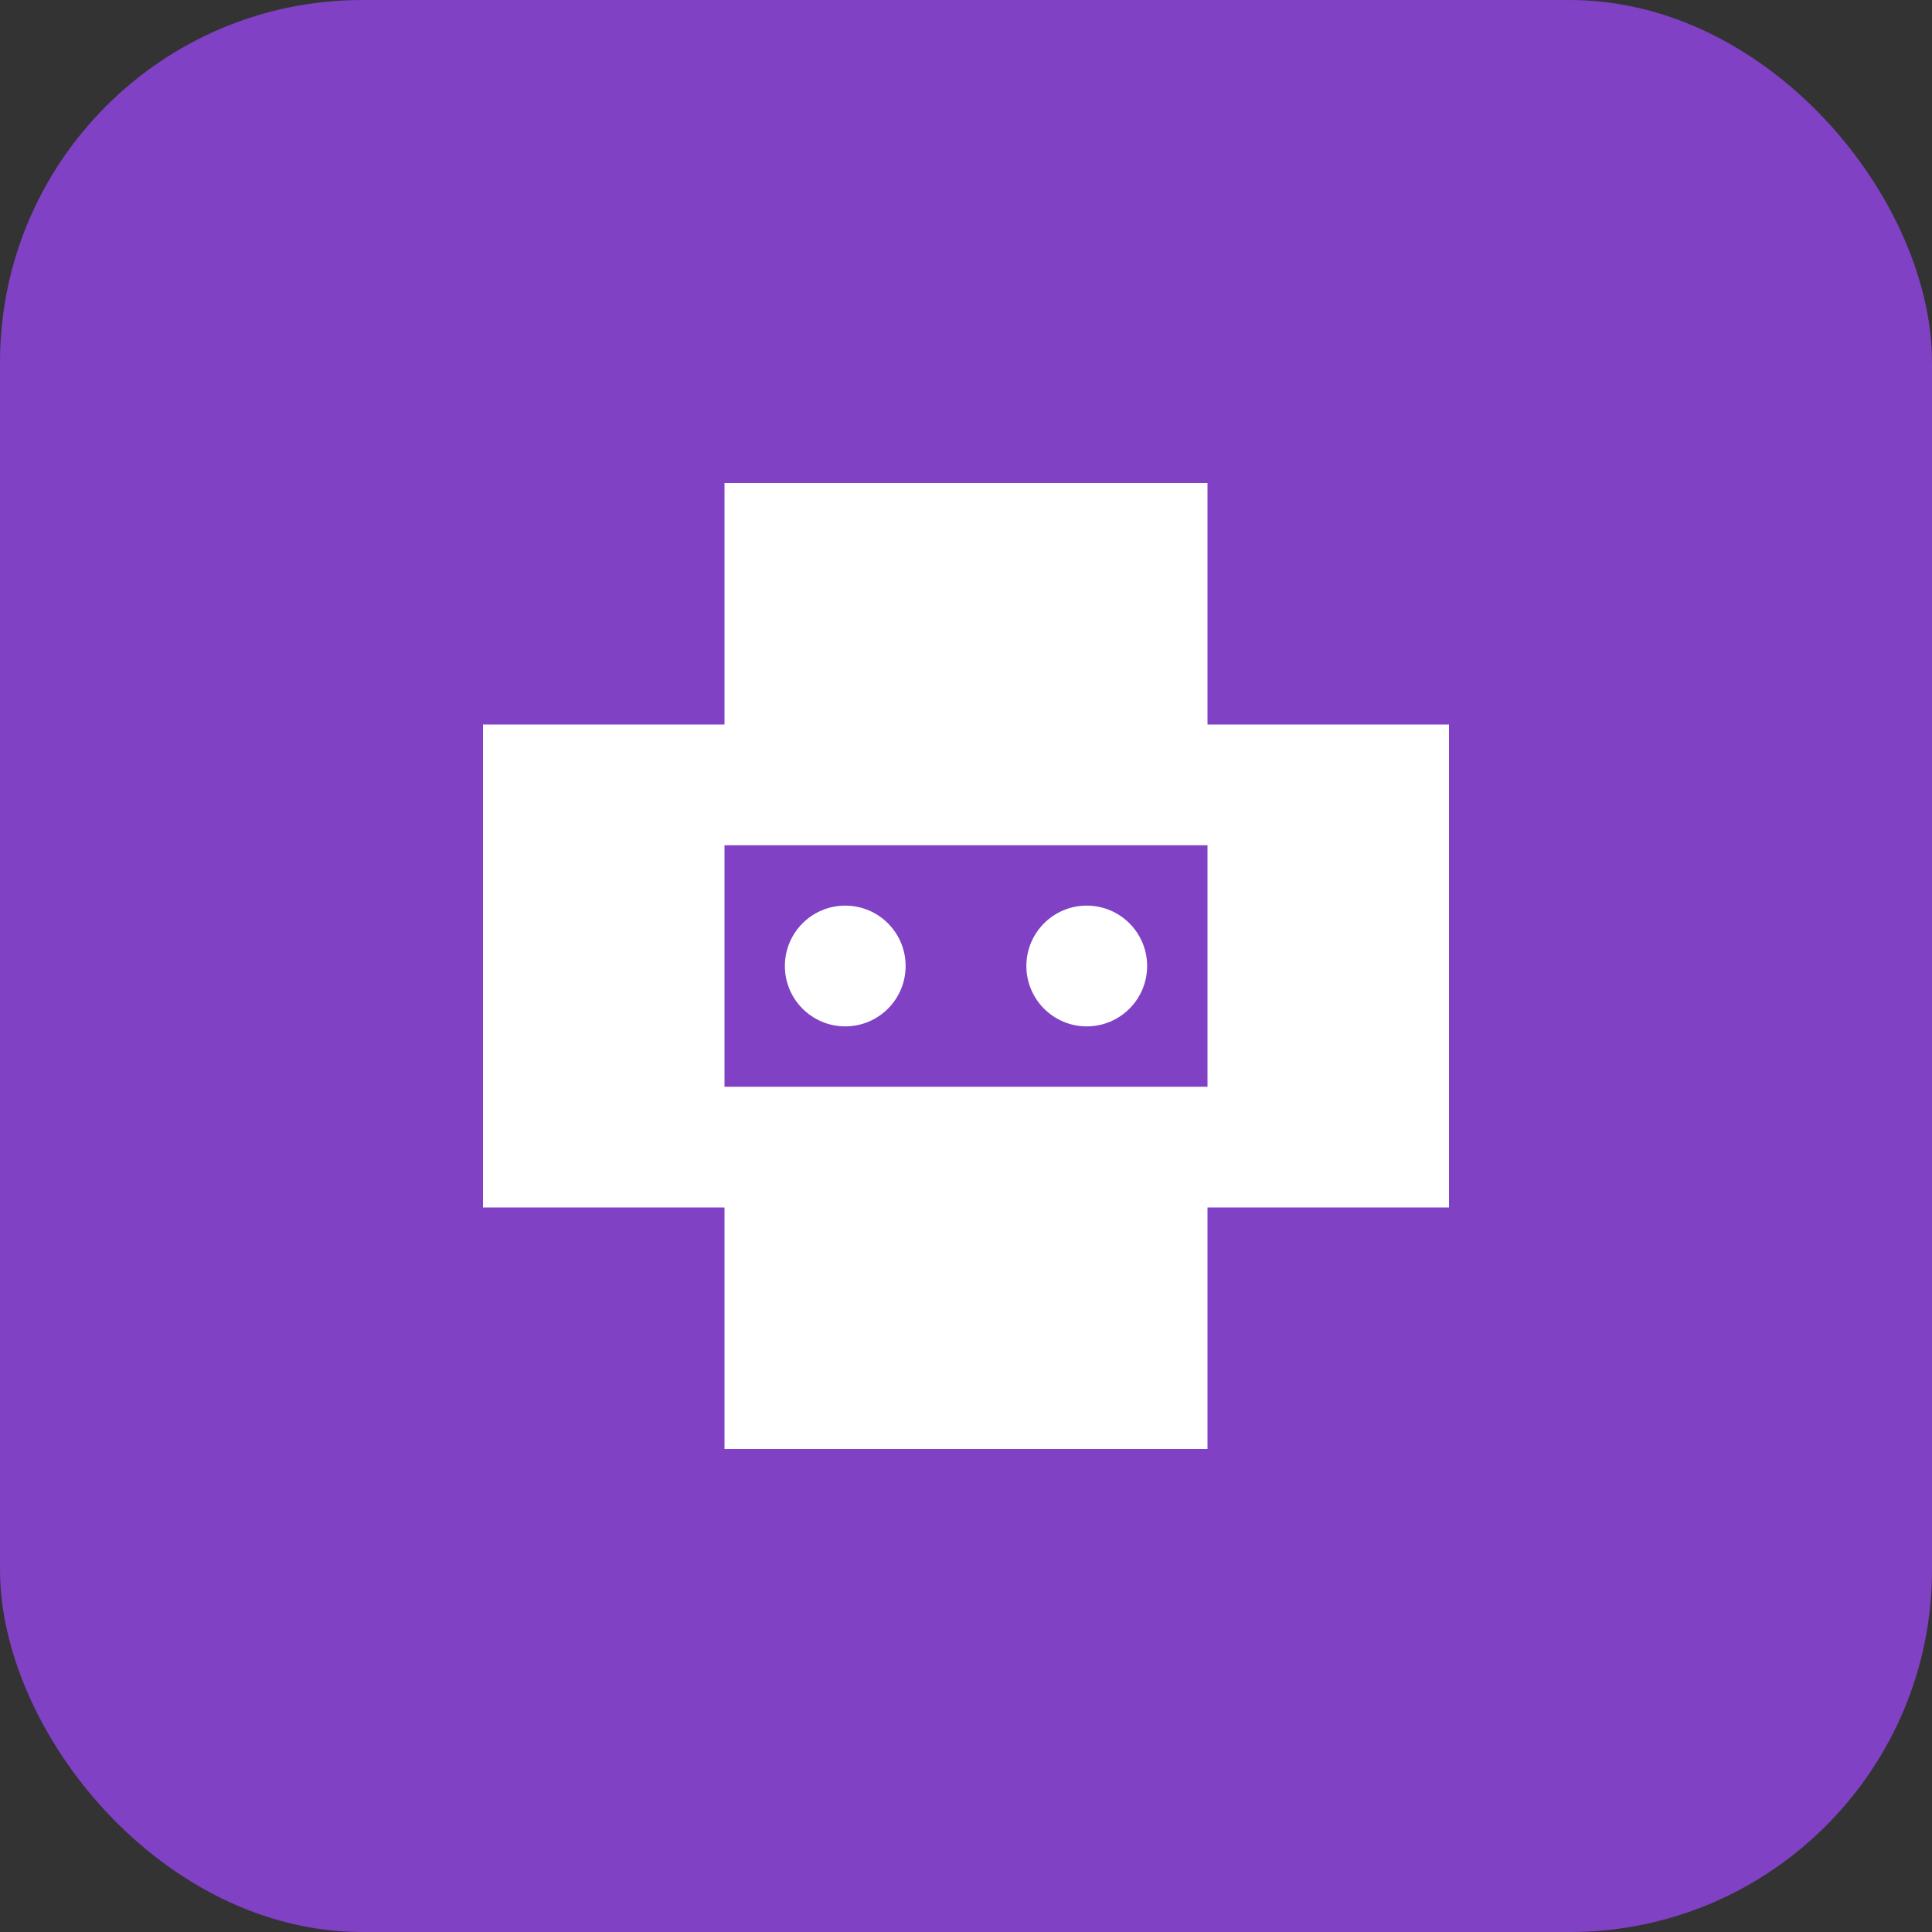 <svg width="32" height="32" viewBox="0 0 32 32" fill="none" xmlns="http://www.w3.org/2000/svg">
  <rect x="0" y="0" width="32" height="32" fill="#333333" stroke="none"/>
  <rect width="32" height="32" rx="6" fill="#8041c4"/>
  <path d="M8 12h4V8h8v4h4v8h-4v4h-8v-4H8v-8z" fill="white"/>
  <path d="M12 14h8v4h-8v-4z" fill="#8041c4"/>
  <circle cx="14" cy="16" r="1" fill="white"/>
  <circle cx="18" cy="16" r="1" fill="white"/>
</svg>
